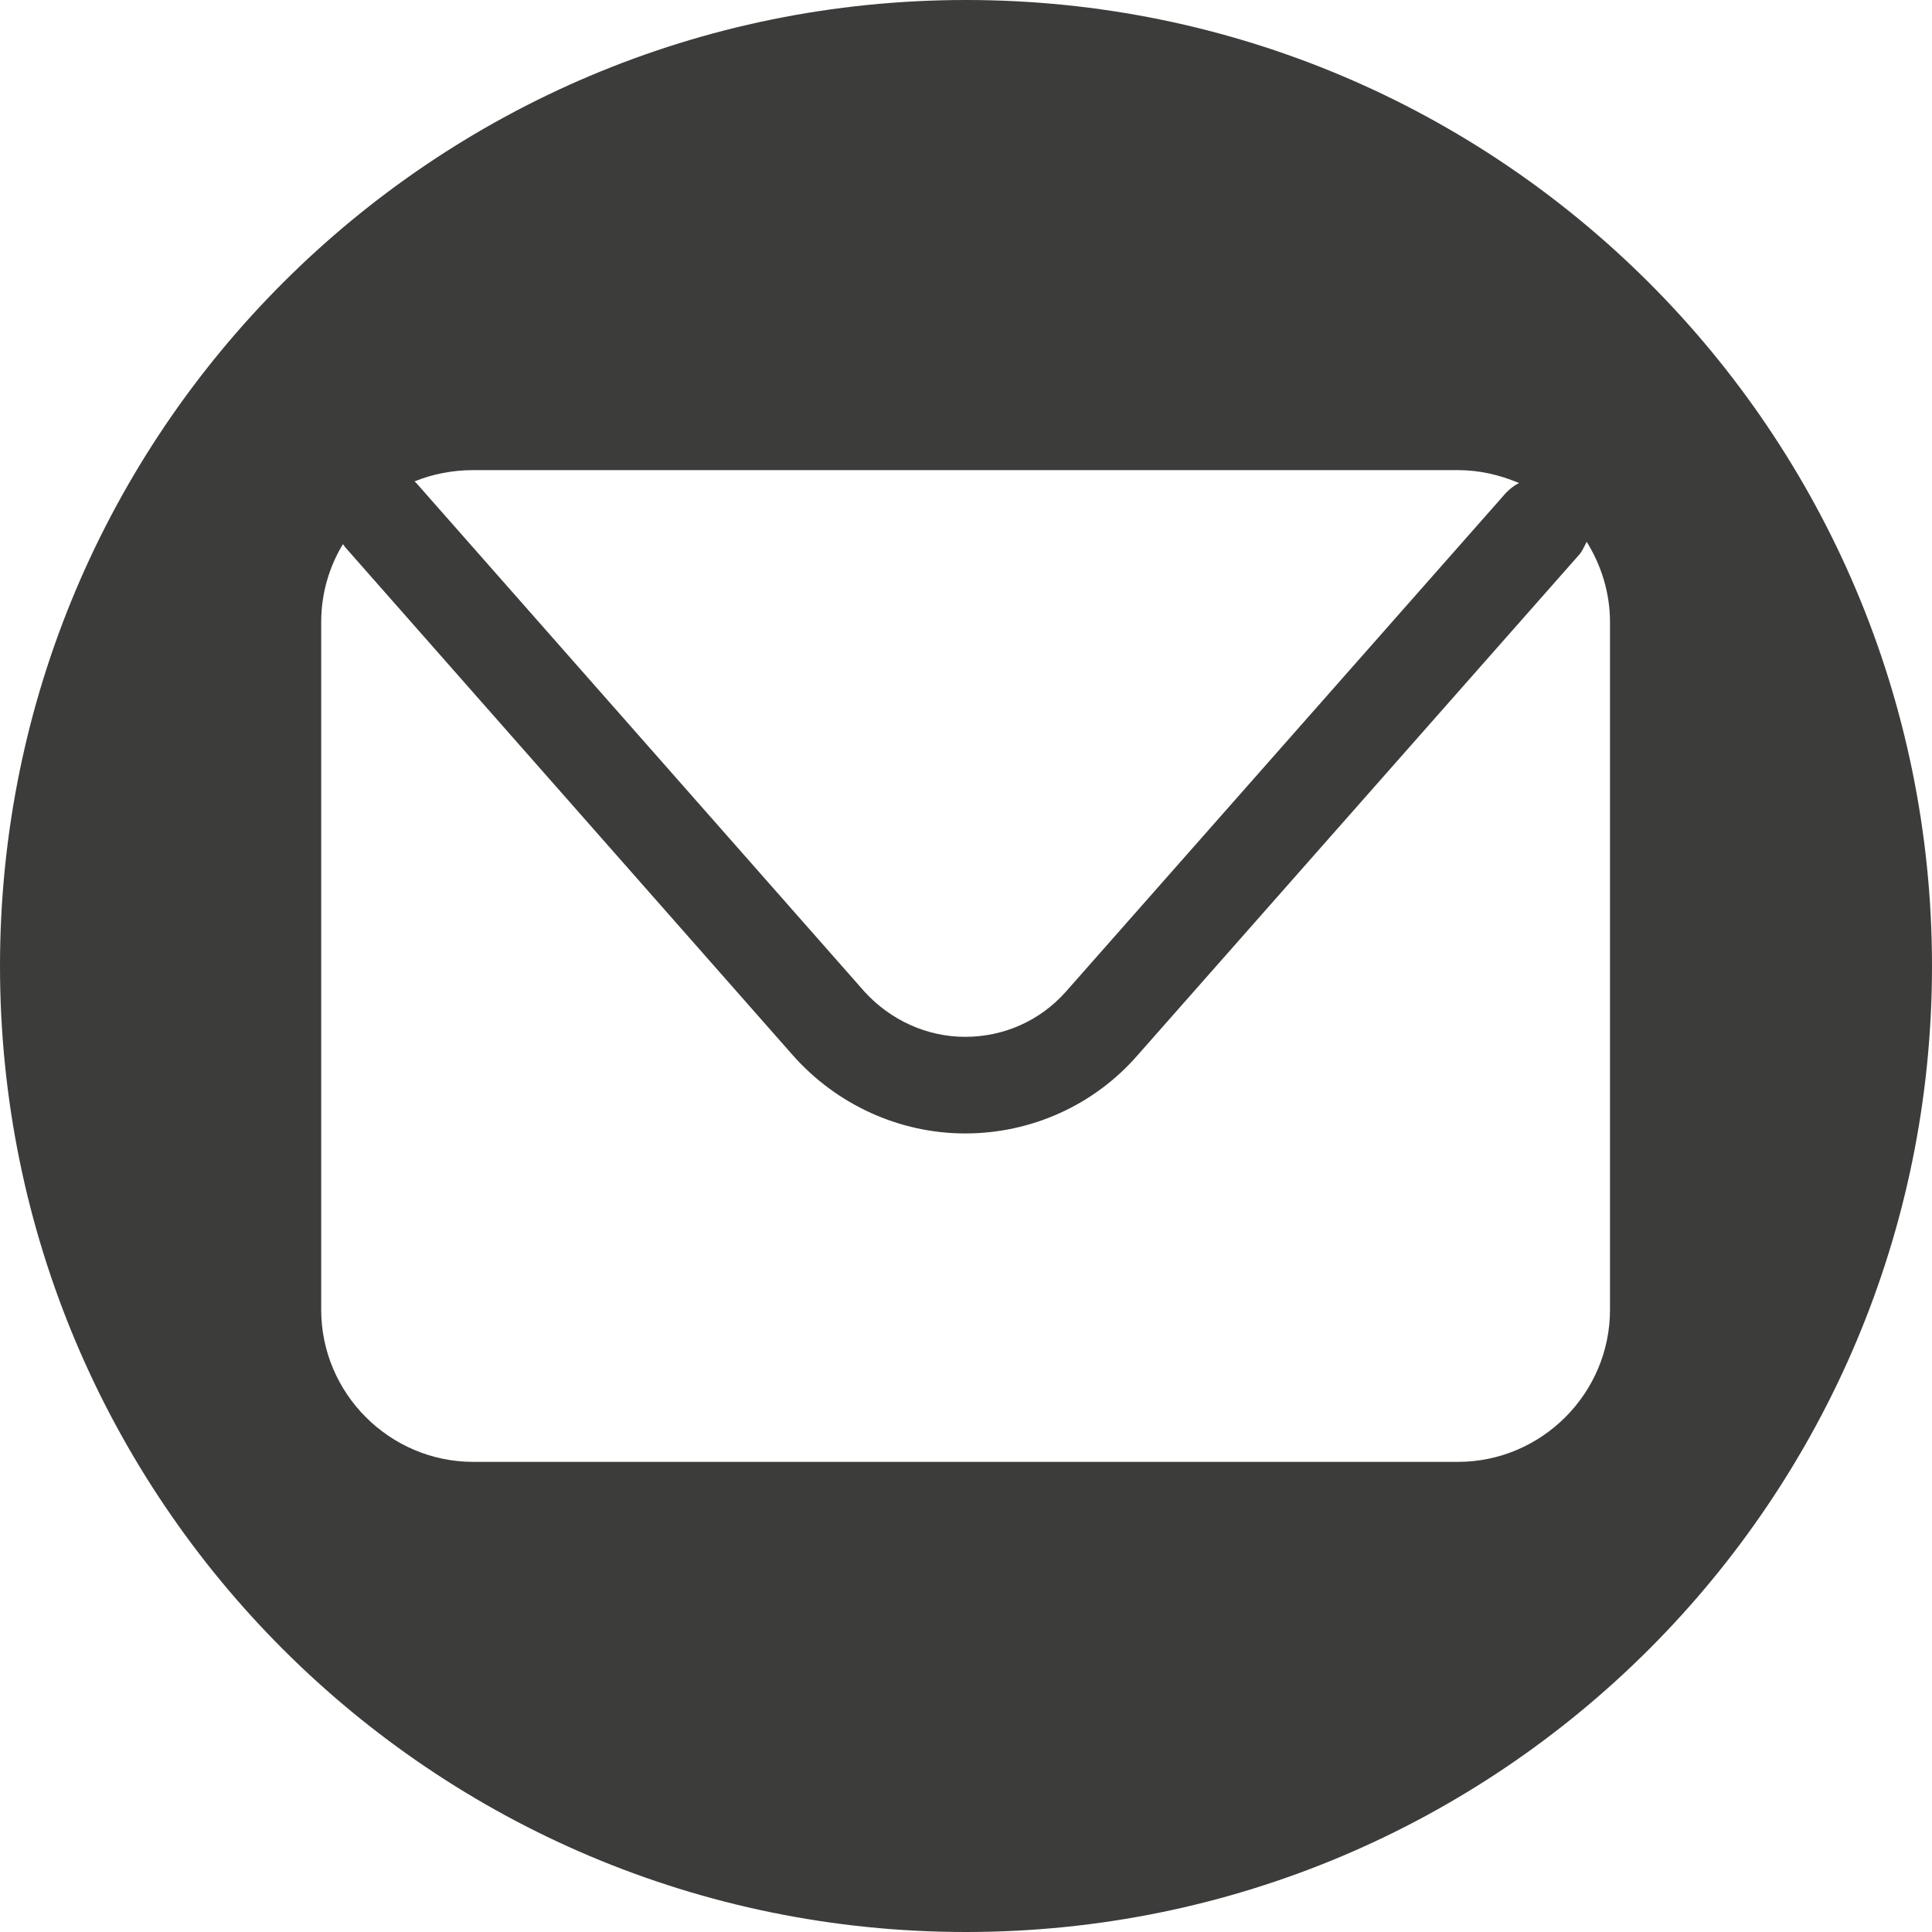 <?xml version="1.0" encoding="UTF-8"?><svg id="Calque_2" xmlns="http://www.w3.org/2000/svg" viewBox="0 0 24 24"><defs><style>.cls-1{fill:#3c3c3b;}</style></defs><g id="Calque_1-2"><path class="cls-1" d="m12,0C5.37,0,0,5.37,0,12s5.37,12,12,12,12-5.37,12-12S18.63,0,12,0Zm-6.12,5.84h12.23c.27,0,.52.06.76.16-.06.03-.11.07-.16.12l-5.47,6.2c-.32.36-.77.56-1.25.56s-.93-.21-1.25-.56l-5.56-6.31s-.02-.02-.03-.03c.22-.09.47-.14.73-.14Zm14.12,10.43c0,1.04-.85,1.89-1.89,1.89H5.88c-1.04,0-1.89-.85-1.89-1.89V7.73c0-.36.1-.69.27-.97.01.01.02.03.03.04l5.56,6.31c.54.61,1.32.97,2.14.97s1.6-.35,2.14-.97l5.47-6.2c.05-.05.08-.12.11-.18.18.29.29.63.29,1v8.54Z"/></g></svg>